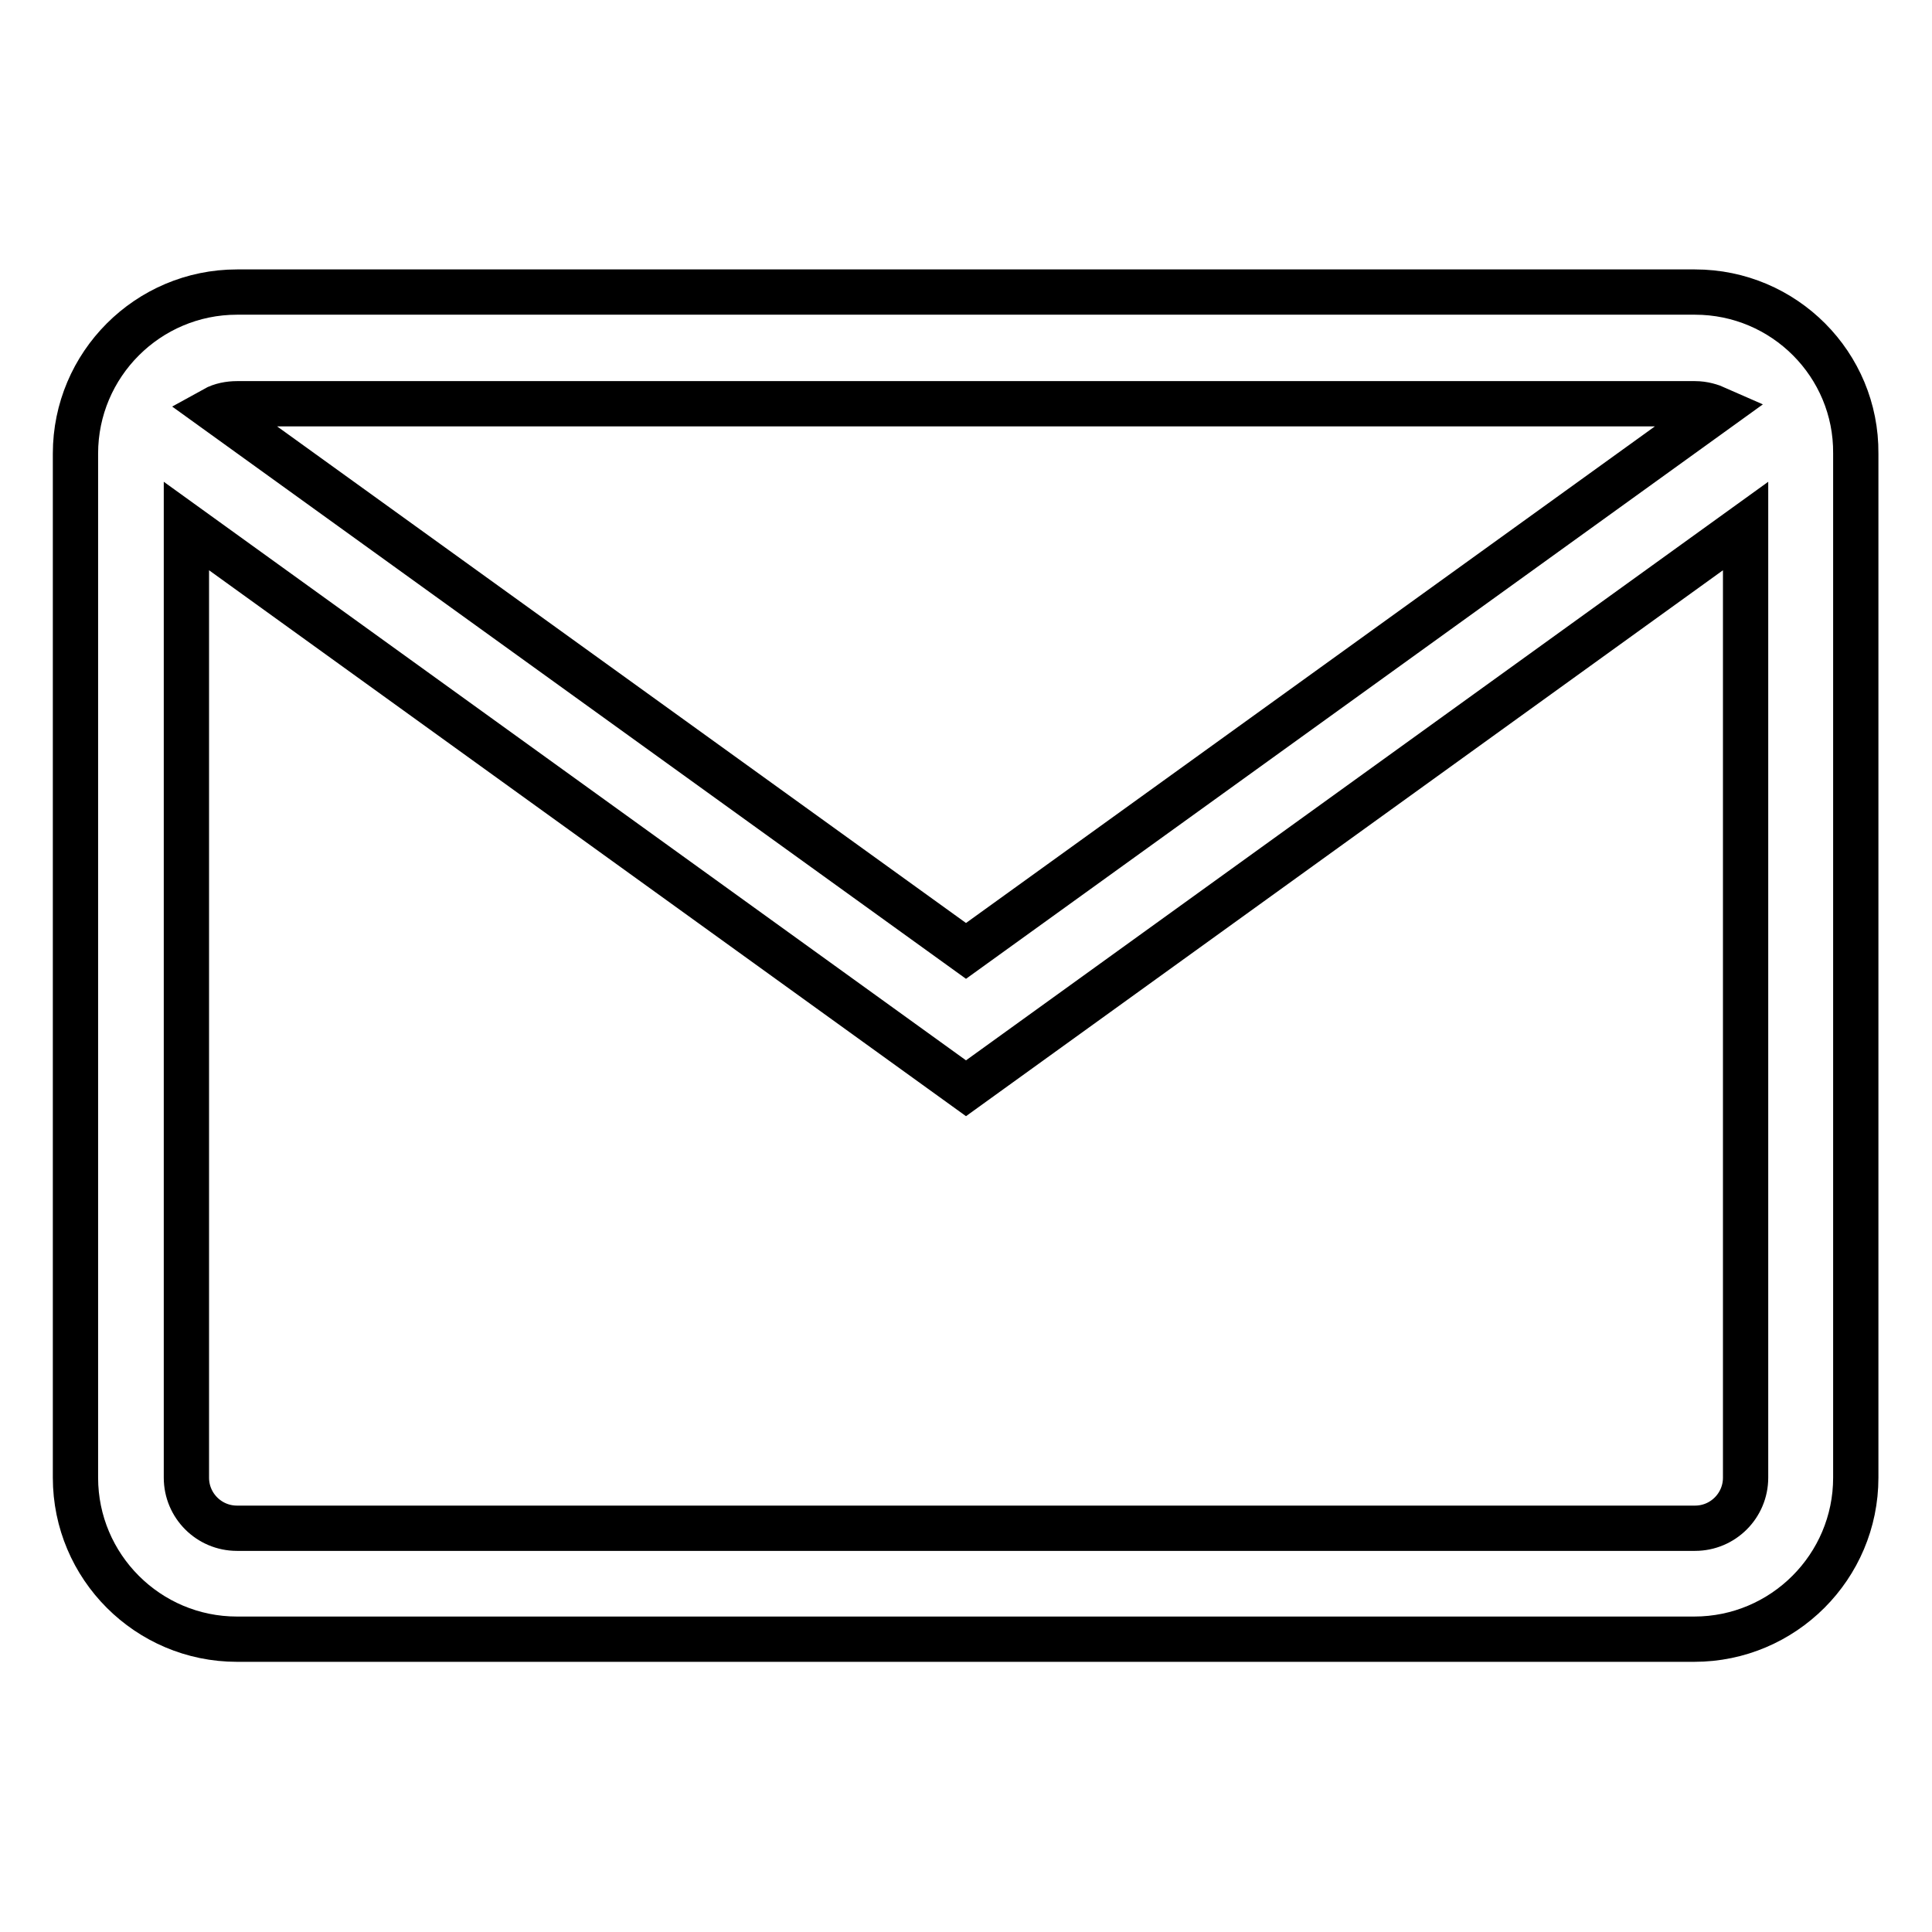 <?xml version="1.0" encoding="utf-8"?>
<!-- Svg Vector Icons : http://www.onlinewebfonts.com/icon -->
<!DOCTYPE svg PUBLIC "-//W3C//DTD SVG 1.1//EN" "http://www.w3.org/Graphics/SVG/1.1/DTD/svg11.dtd">
<svg version="1.1" xmlns="http://www.w3.org/2000/svg" xmlns:xlink="http://www.w3.org/1999/xlink" x="0px" y="0px" viewBox="0 0 256 256" enable-background="new 0 0 256 256" xml:space="preserve">
<g> <path stroke-width="6" fill-opacity="0" stroke="#000000"  d="M224.6,38.7H31.4C19.6,38.7,10,48.3,10,60.1v135.7c0,11.8,9.6,21.4,21.4,21.4h193.1 c11.8,0,21.4-9.6,21.4-21.4V60.1C246,48.3,236.4,38.7,224.6,38.7L224.6,38.7z M224.6,53.5c1.1,0,2.1,0.3,3,0.7L128,126L28.4,54.2 c0.9-0.5,2-0.7,3-0.7H224.6L224.6,53.5z M224.6,202.5H31.4c-3.7,0-6.7-3-6.7-6.7V69.7L128,144.2l103.3-74.5v126.1 C231.3,199.5,228.3,202.5,224.6,202.5L224.6,202.5z"/></g>
</svg>